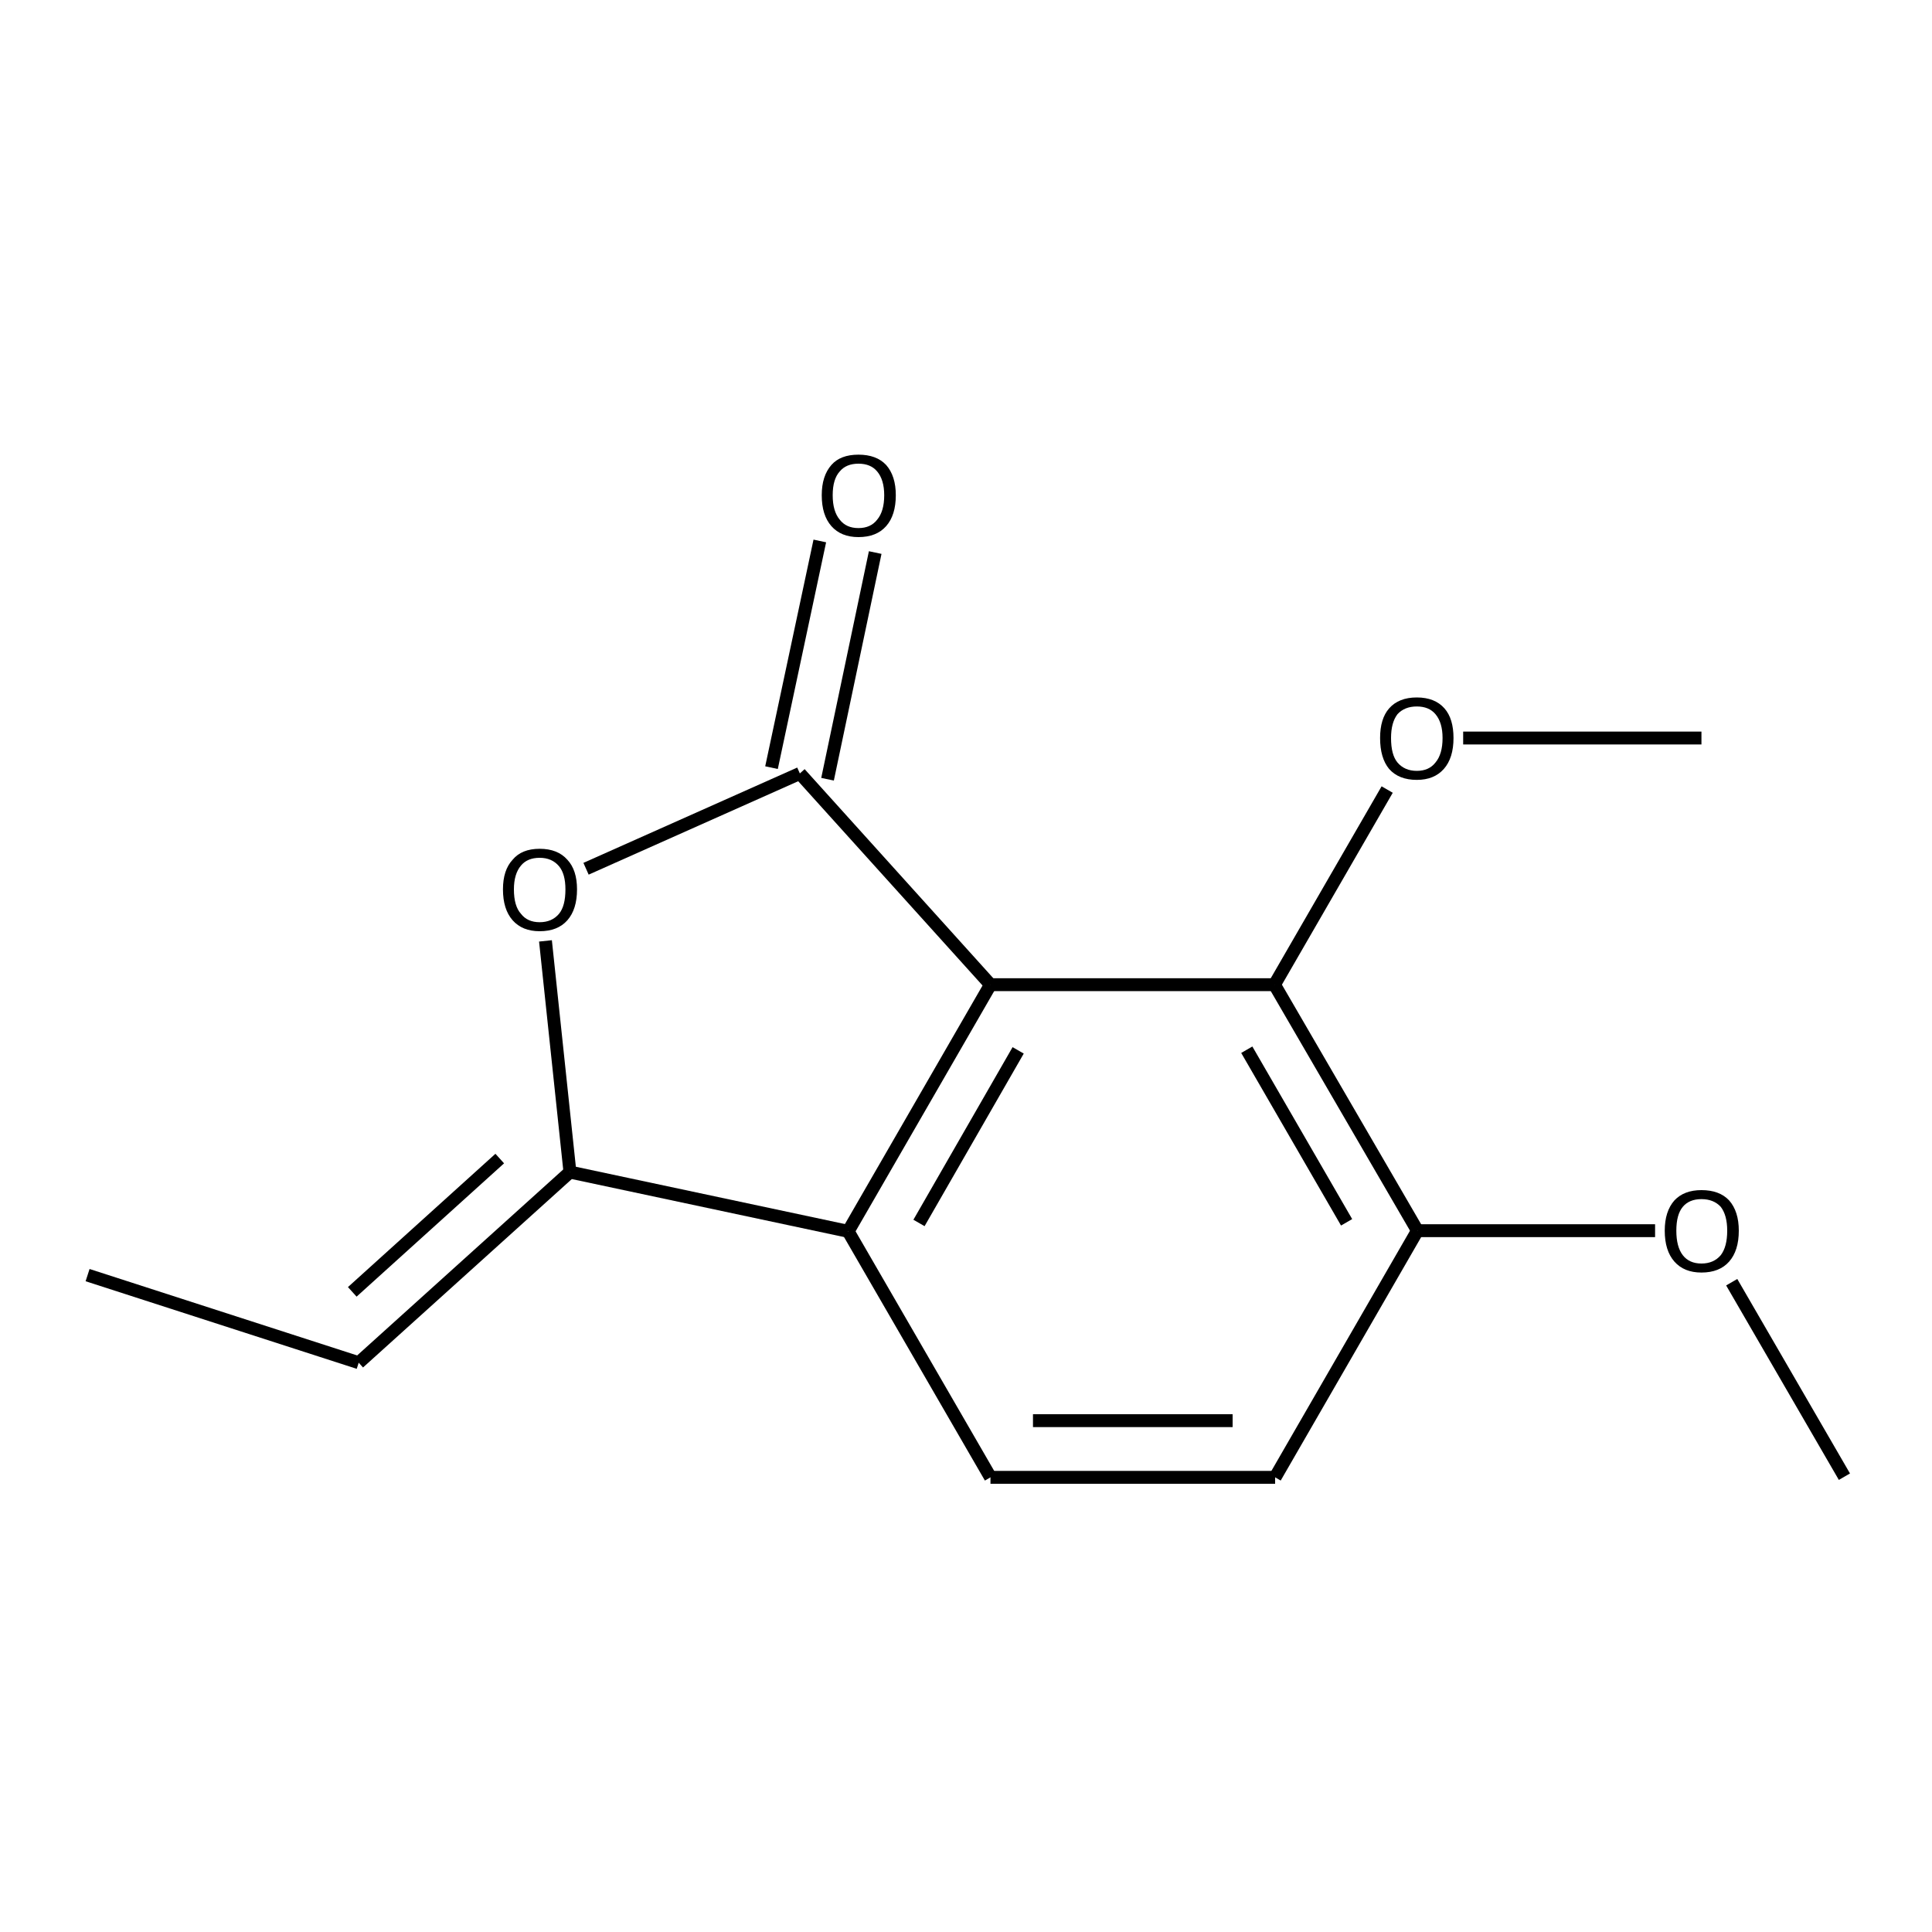 <?xml version='1.0' encoding='iso-8859-1'?>
<svg version='1.1' baseProfile='full'
              xmlns='http://www.w3.org/2000/svg'
                      xmlns:rdkit='http://www.rdkit.org/xml'
                      xmlns:xlink='http://www.w3.org/1999/xlink'
                  xml:space='preserve'
width='300px' height='300px' viewBox='0 0 300 300'>
<!-- END OF HEADER -->
<path class='bond-0 atom-0 atom-1' d='M 13.6,198.0 L 55.7,211.6' style='fill:none;fill-rule:evenodd;stroke:#000000;stroke-width:2.0px;stroke-linecap:butt;stroke-linejoin:miter;stroke-opacity:1' />
<path class='bond-1 atom-1 atom-2' d='M 55.7,211.6 L 88.5,182.0' style='fill:none;fill-rule:evenodd;stroke:#000000;stroke-width:2.0px;stroke-linecap:butt;stroke-linejoin:miter;stroke-opacity:1' />
<path class='bond-1 atom-1 atom-2' d='M 54.7,200.6 L 77.6,179.9' style='fill:none;fill-rule:evenodd;stroke:#000000;stroke-width:2.0px;stroke-linecap:butt;stroke-linejoin:miter;stroke-opacity:1' />
<path class='bond-2 atom-2 atom-3' d='M 88.5,182.0 L 84.7,146.1' style='fill:none;fill-rule:evenodd;stroke:#000000;stroke-width:2.0px;stroke-linecap:butt;stroke-linejoin:miter;stroke-opacity:1' />
<path class='bond-3 atom-3 atom-4' d='M 91.0,134.9 L 124.2,120.1' style='fill:none;fill-rule:evenodd;stroke:#000000;stroke-width:2.0px;stroke-linecap:butt;stroke-linejoin:miter;stroke-opacity:1' />
<path class='bond-4 atom-4 atom-5' d='M 119.8,119.2 L 127.3,84.0' style='fill:none;fill-rule:evenodd;stroke:#000000;stroke-width:2.0px;stroke-linecap:butt;stroke-linejoin:miter;stroke-opacity:1' />
<path class='bond-4 atom-4 atom-5' d='M 128.5,121.0 L 135.9,85.8' style='fill:none;fill-rule:evenodd;stroke:#000000;stroke-width:2.0px;stroke-linecap:butt;stroke-linejoin:miter;stroke-opacity:1' />
<path class='bond-5 atom-4 atom-6' d='M 124.2,120.1 L 153.8,152.9' style='fill:none;fill-rule:evenodd;stroke:#000000;stroke-width:2.0px;stroke-linecap:butt;stroke-linejoin:miter;stroke-opacity:1' />
<path class='bond-6 atom-6 atom-7' d='M 153.8,152.9 L 131.7,191.2' style='fill:none;fill-rule:evenodd;stroke:#000000;stroke-width:2.0px;stroke-linecap:butt;stroke-linejoin:miter;stroke-opacity:1' />
<path class='bond-6 atom-6 atom-7' d='M 158.1,163.1 L 142.7,189.9' style='fill:none;fill-rule:evenodd;stroke:#000000;stroke-width:2.0px;stroke-linecap:butt;stroke-linejoin:miter;stroke-opacity:1' />
<path class='bond-7 atom-7 atom-8' d='M 131.7,191.2 L 153.8,229.4' style='fill:none;fill-rule:evenodd;stroke:#000000;stroke-width:2.0px;stroke-linecap:butt;stroke-linejoin:miter;stroke-opacity:1' />
<path class='bond-8 atom-8 atom-9' d='M 153.8,229.4 L 198.0,229.4' style='fill:none;fill-rule:evenodd;stroke:#000000;stroke-width:2.0px;stroke-linecap:butt;stroke-linejoin:miter;stroke-opacity:1' />
<path class='bond-8 atom-8 atom-9' d='M 160.4,220.6 L 191.4,220.6' style='fill:none;fill-rule:evenodd;stroke:#000000;stroke-width:2.0px;stroke-linecap:butt;stroke-linejoin:miter;stroke-opacity:1' />
<path class='bond-9 atom-9 atom-10' d='M 198.0,229.4 L 220.1,191.1' style='fill:none;fill-rule:evenodd;stroke:#000000;stroke-width:2.0px;stroke-linecap:butt;stroke-linejoin:miter;stroke-opacity:1' />
<path class='bond-10 atom-10 atom-11' d='M 220.1,191.1 L 197.9,152.9' style='fill:none;fill-rule:evenodd;stroke:#000000;stroke-width:2.0px;stroke-linecap:butt;stroke-linejoin:miter;stroke-opacity:1' />
<path class='bond-10 atom-10 atom-11' d='M 209.1,189.8 L 193.6,163.0' style='fill:none;fill-rule:evenodd;stroke:#000000;stroke-width:2.0px;stroke-linecap:butt;stroke-linejoin:miter;stroke-opacity:1' />
<path class='bond-11 atom-11 atom-12' d='M 197.9,152.9 L 215.4,122.6' style='fill:none;fill-rule:evenodd;stroke:#000000;stroke-width:2.0px;stroke-linecap:butt;stroke-linejoin:miter;stroke-opacity:1' />
<path class='bond-12 atom-12 atom-13' d='M 227.2,114.6 L 264.2,114.6' style='fill:none;fill-rule:evenodd;stroke:#000000;stroke-width:2.0px;stroke-linecap:butt;stroke-linejoin:miter;stroke-opacity:1' />
<path class='bond-13 atom-10 atom-14' d='M 220.1,191.1 L 257.0,191.1' style='fill:none;fill-rule:evenodd;stroke:#000000;stroke-width:2.0px;stroke-linecap:butt;stroke-linejoin:miter;stroke-opacity:1' />
<path class='bond-14 atom-14 atom-15' d='M 268.9,199.1 L 286.4,229.3' style='fill:none;fill-rule:evenodd;stroke:#000000;stroke-width:2.0px;stroke-linecap:butt;stroke-linejoin:miter;stroke-opacity:1' />
<path class='bond-15 atom-7 atom-2' d='M 131.7,191.2 L 88.5,182.0' style='fill:none;fill-rule:evenodd;stroke:#000000;stroke-width:2.0px;stroke-linecap:butt;stroke-linejoin:miter;stroke-opacity:1' />
<path class='bond-16 atom-11 atom-6' d='M 197.9,152.9 L 153.8,152.9' style='fill:none;fill-rule:evenodd;stroke:#000000;stroke-width:2.0px;stroke-linecap:butt;stroke-linejoin:miter;stroke-opacity:1' />
<path class='atom-3' d='M 78.1 138.1
Q 78.1 135.1, 79.6 133.5
Q 81.0 131.8, 83.8 131.8
Q 86.6 131.8, 88.1 133.5
Q 89.6 135.1, 89.6 138.1
Q 89.6 141.2, 88.1 142.9
Q 86.6 144.6, 83.8 144.6
Q 81.1 144.6, 79.6 142.9
Q 78.1 141.2, 78.1 138.1
M 83.8 143.2
Q 85.7 143.2, 86.8 141.9
Q 87.8 140.7, 87.8 138.1
Q 87.8 135.7, 86.8 134.5
Q 85.7 133.2, 83.8 133.2
Q 81.9 133.2, 80.9 134.4
Q 79.8 135.7, 79.8 138.1
Q 79.8 140.7, 80.9 141.9
Q 81.9 143.2, 83.8 143.2
' fill='#000000'/>
<path class='atom-5' d='M 127.6 76.9
Q 127.6 73.9, 129.1 72.2
Q 130.5 70.6, 133.3 70.6
Q 136.1 70.6, 137.6 72.2
Q 139.1 73.9, 139.1 76.9
Q 139.1 80.0, 137.6 81.7
Q 136.1 83.4, 133.3 83.4
Q 130.6 83.4, 129.1 81.7
Q 127.6 80.0, 127.6 76.9
M 133.3 82.0
Q 135.2 82.0, 136.2 80.7
Q 137.3 79.4, 137.3 76.9
Q 137.3 74.5, 136.2 73.2
Q 135.2 72.0, 133.3 72.0
Q 131.4 72.0, 130.4 73.2
Q 129.3 74.4, 129.3 76.9
Q 129.3 79.4, 130.4 80.7
Q 131.4 82.0, 133.3 82.0
' fill='#000000'/>
<path class='atom-12' d='M 214.3 114.6
Q 214.3 111.6, 215.7 110.0
Q 217.2 108.3, 220.0 108.3
Q 222.8 108.3, 224.3 110.0
Q 225.7 111.6, 225.7 114.6
Q 225.7 117.7, 224.2 119.4
Q 222.7 121.1, 220.0 121.1
Q 217.2 121.1, 215.7 119.4
Q 214.3 117.7, 214.3 114.6
M 220.0 119.7
Q 221.9 119.7, 222.9 118.4
Q 224.0 117.1, 224.0 114.6
Q 224.0 112.2, 222.9 110.9
Q 221.9 109.7, 220.0 109.7
Q 218.1 109.7, 217.0 110.9
Q 216.0 112.2, 216.0 114.6
Q 216.0 117.2, 217.0 118.4
Q 218.1 119.7, 220.0 119.7
' fill='#000000'/>
<path class='atom-14' d='M 258.5 191.1
Q 258.5 188.1, 260.0 186.4
Q 261.5 184.8, 264.2 184.8
Q 267.0 184.8, 268.5 186.4
Q 270.0 188.1, 270.0 191.1
Q 270.0 194.2, 268.5 195.9
Q 267.0 197.6, 264.2 197.6
Q 261.5 197.6, 260.0 195.9
Q 258.5 194.2, 258.5 191.1
M 264.2 196.2
Q 266.1 196.2, 267.2 194.9
Q 268.2 193.6, 268.2 191.1
Q 268.2 188.7, 267.2 187.4
Q 266.1 186.2, 264.2 186.2
Q 262.3 186.2, 261.3 187.4
Q 260.3 188.6, 260.3 191.1
Q 260.3 193.6, 261.3 194.9
Q 262.3 196.2, 264.2 196.2
' fill='#000000'/>
</svg>
